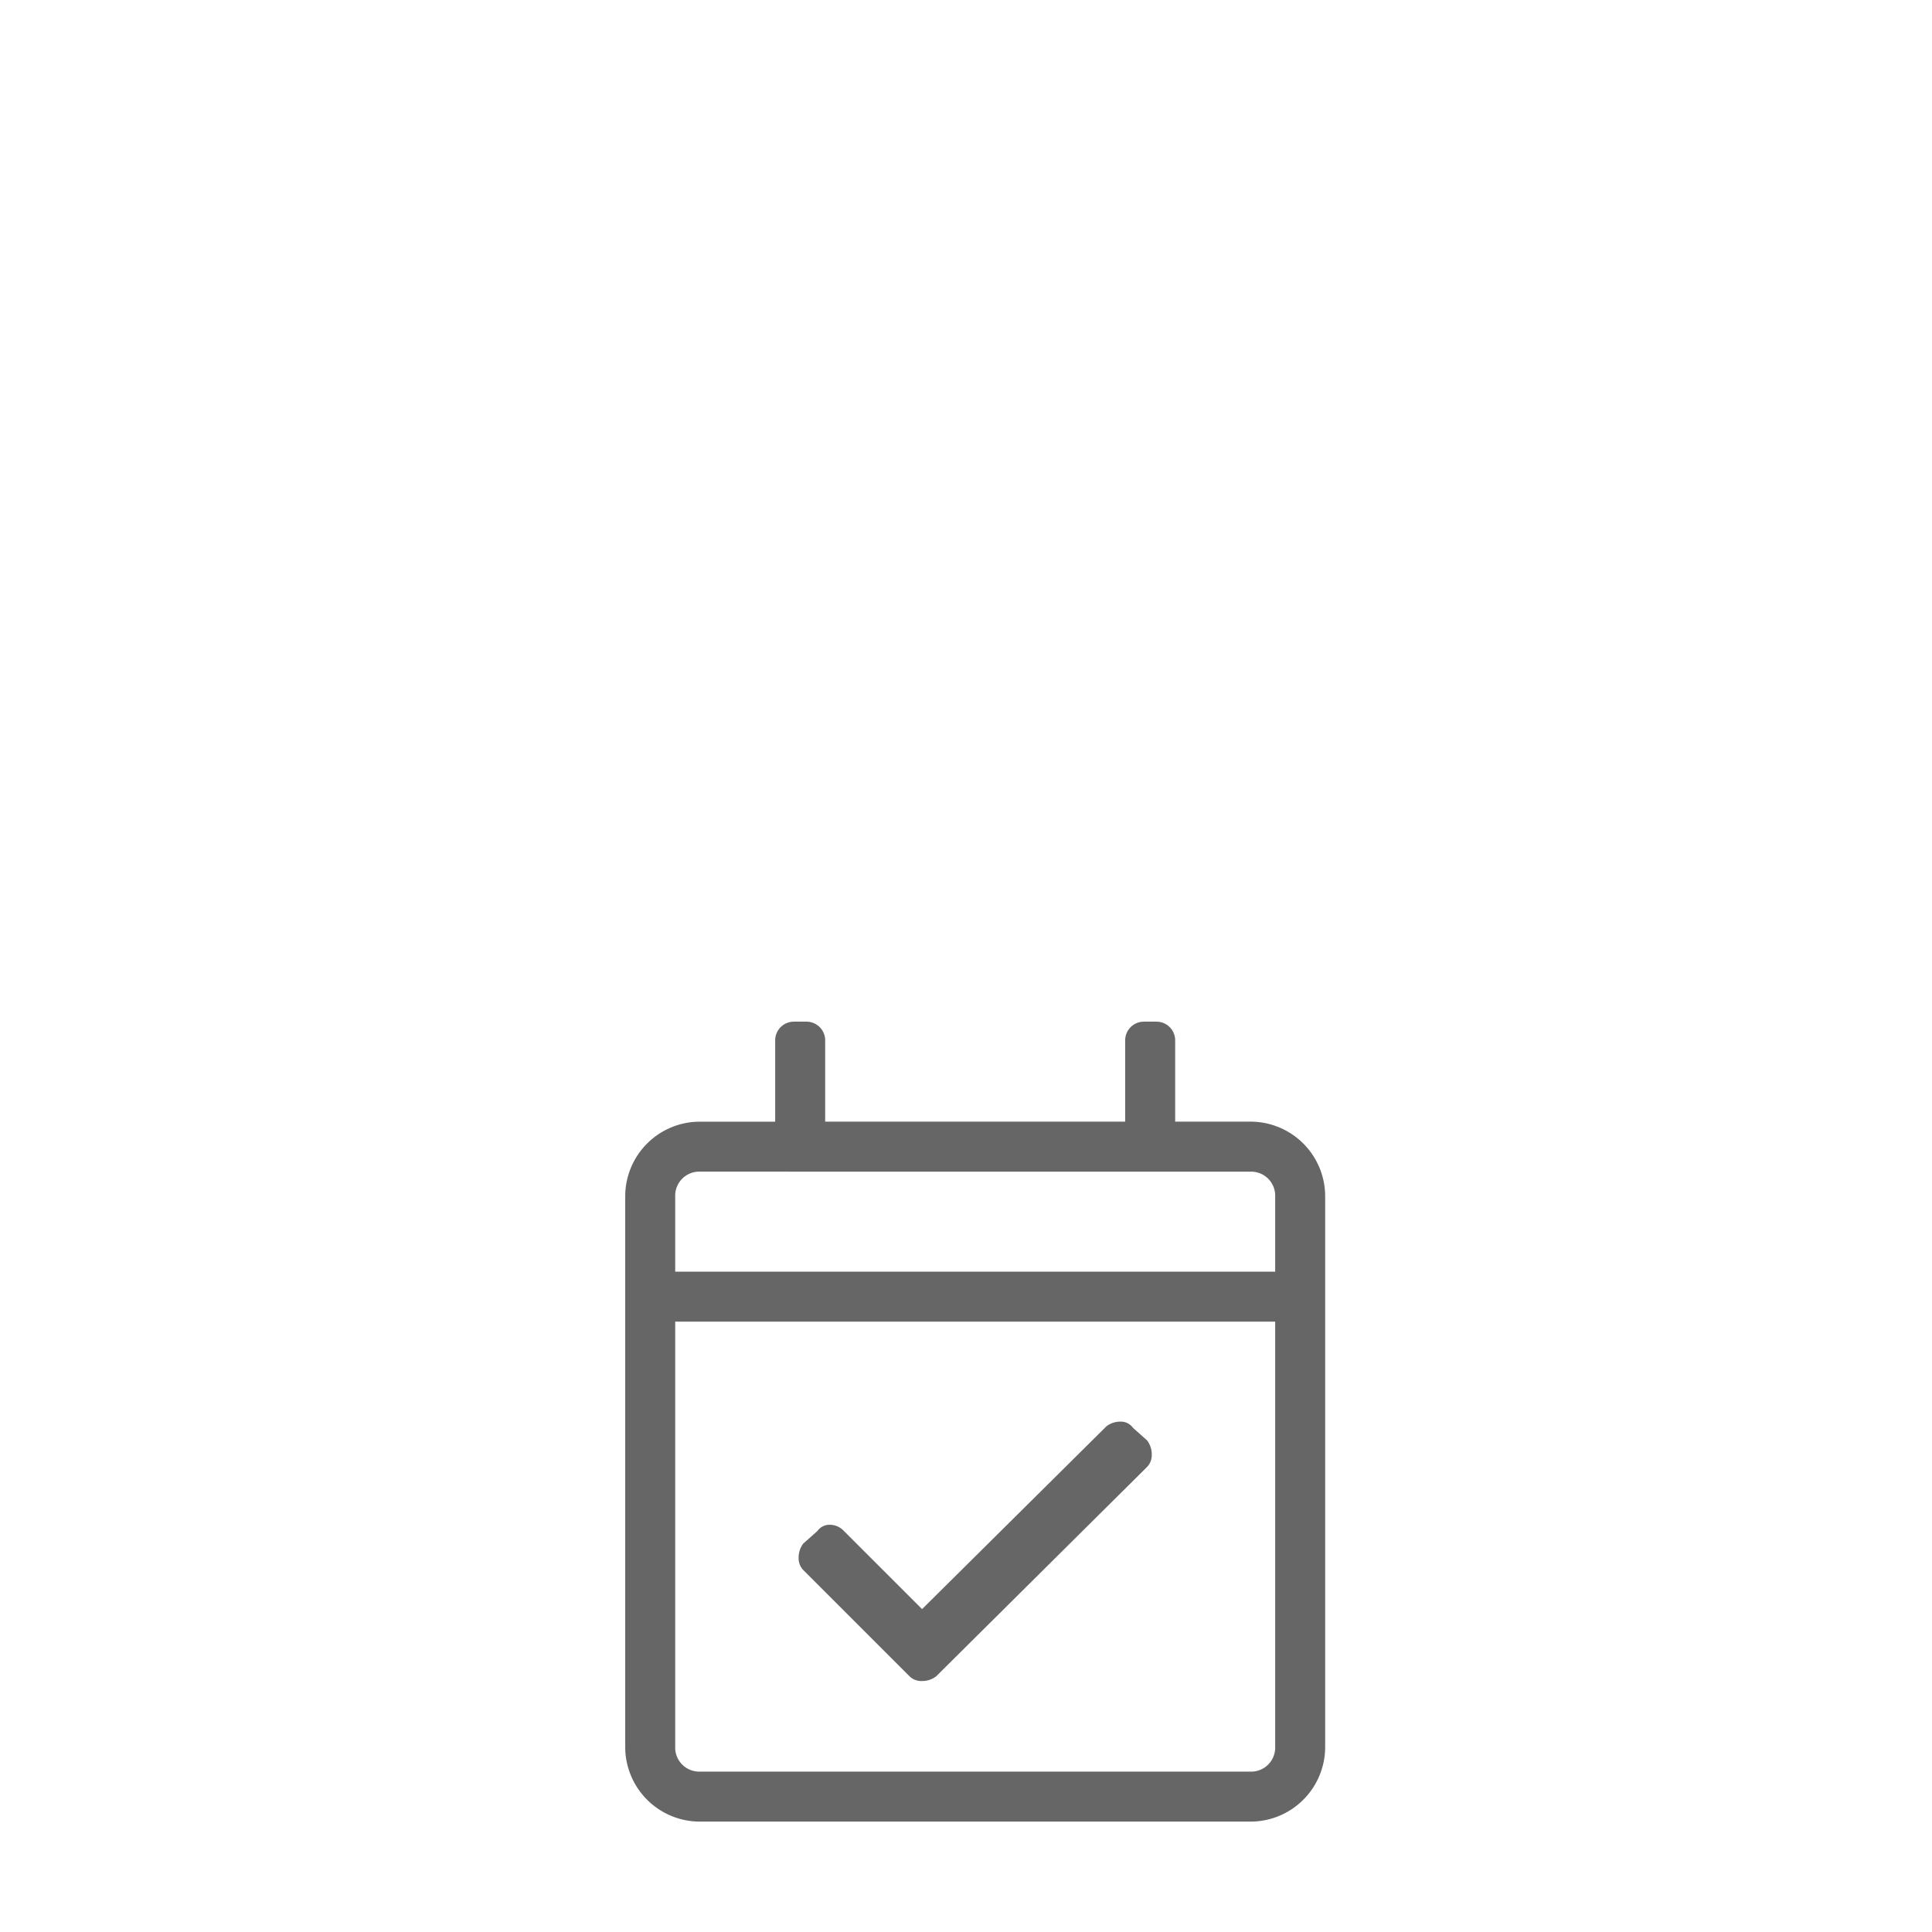 <svg id="Calque_1" data-name="Calque 1" xmlns="http://www.w3.org/2000/svg" width="64" height="64" viewBox="0 0 64 64">
  <title>picto_events</title>
  <path d="M41.414,37.156a2.474,2.474,0,0,1,2.484,2.484V57.859a2.474,2.474,0,0,1-2.484,2.484H23.195a2.474,2.474,0,0,1-2.484-2.484V39.641a2.474,2.474,0,0,1,2.484-2.484h2.484V34.465a.619.619,0,0,1,.621-.621h.414a.619.619,0,0,1,.621.621v2.691h9.938V34.465a.619.619,0,0,1,.621-.621h.414a.619.619,0,0,1,.621.621v2.691ZM23.195,38.812a.797.797,0,0,0-.828.828V42.125h19.875V39.641a.797.797,0,0,0-.828-.828Zm18.219,19.875a.797.797,0,0,0,.828-.828V43.781h-19.875V57.859a.797.797,0,0,0,.828.828Zm-3.416-10.093a.56.56,0,0,0,.155-.414.758.758,0,0,0-.155-.466l-.466-.414a.492.492,0,0,0-.414-.207.758.758,0,0,0-.466.155l-6.107,6.056L27.957,50.717a.642.642,0,0,0-.466-.207.491.491,0,0,0-.414.207l-.466.414a.758.758,0,0,0-.155.466.56.56,0,0,0,.155.414l3.52,3.52a.559.559,0,0,0,.414.155.756.756,0,0,0,.466-.155Z" fill="#666"/>
</svg>
